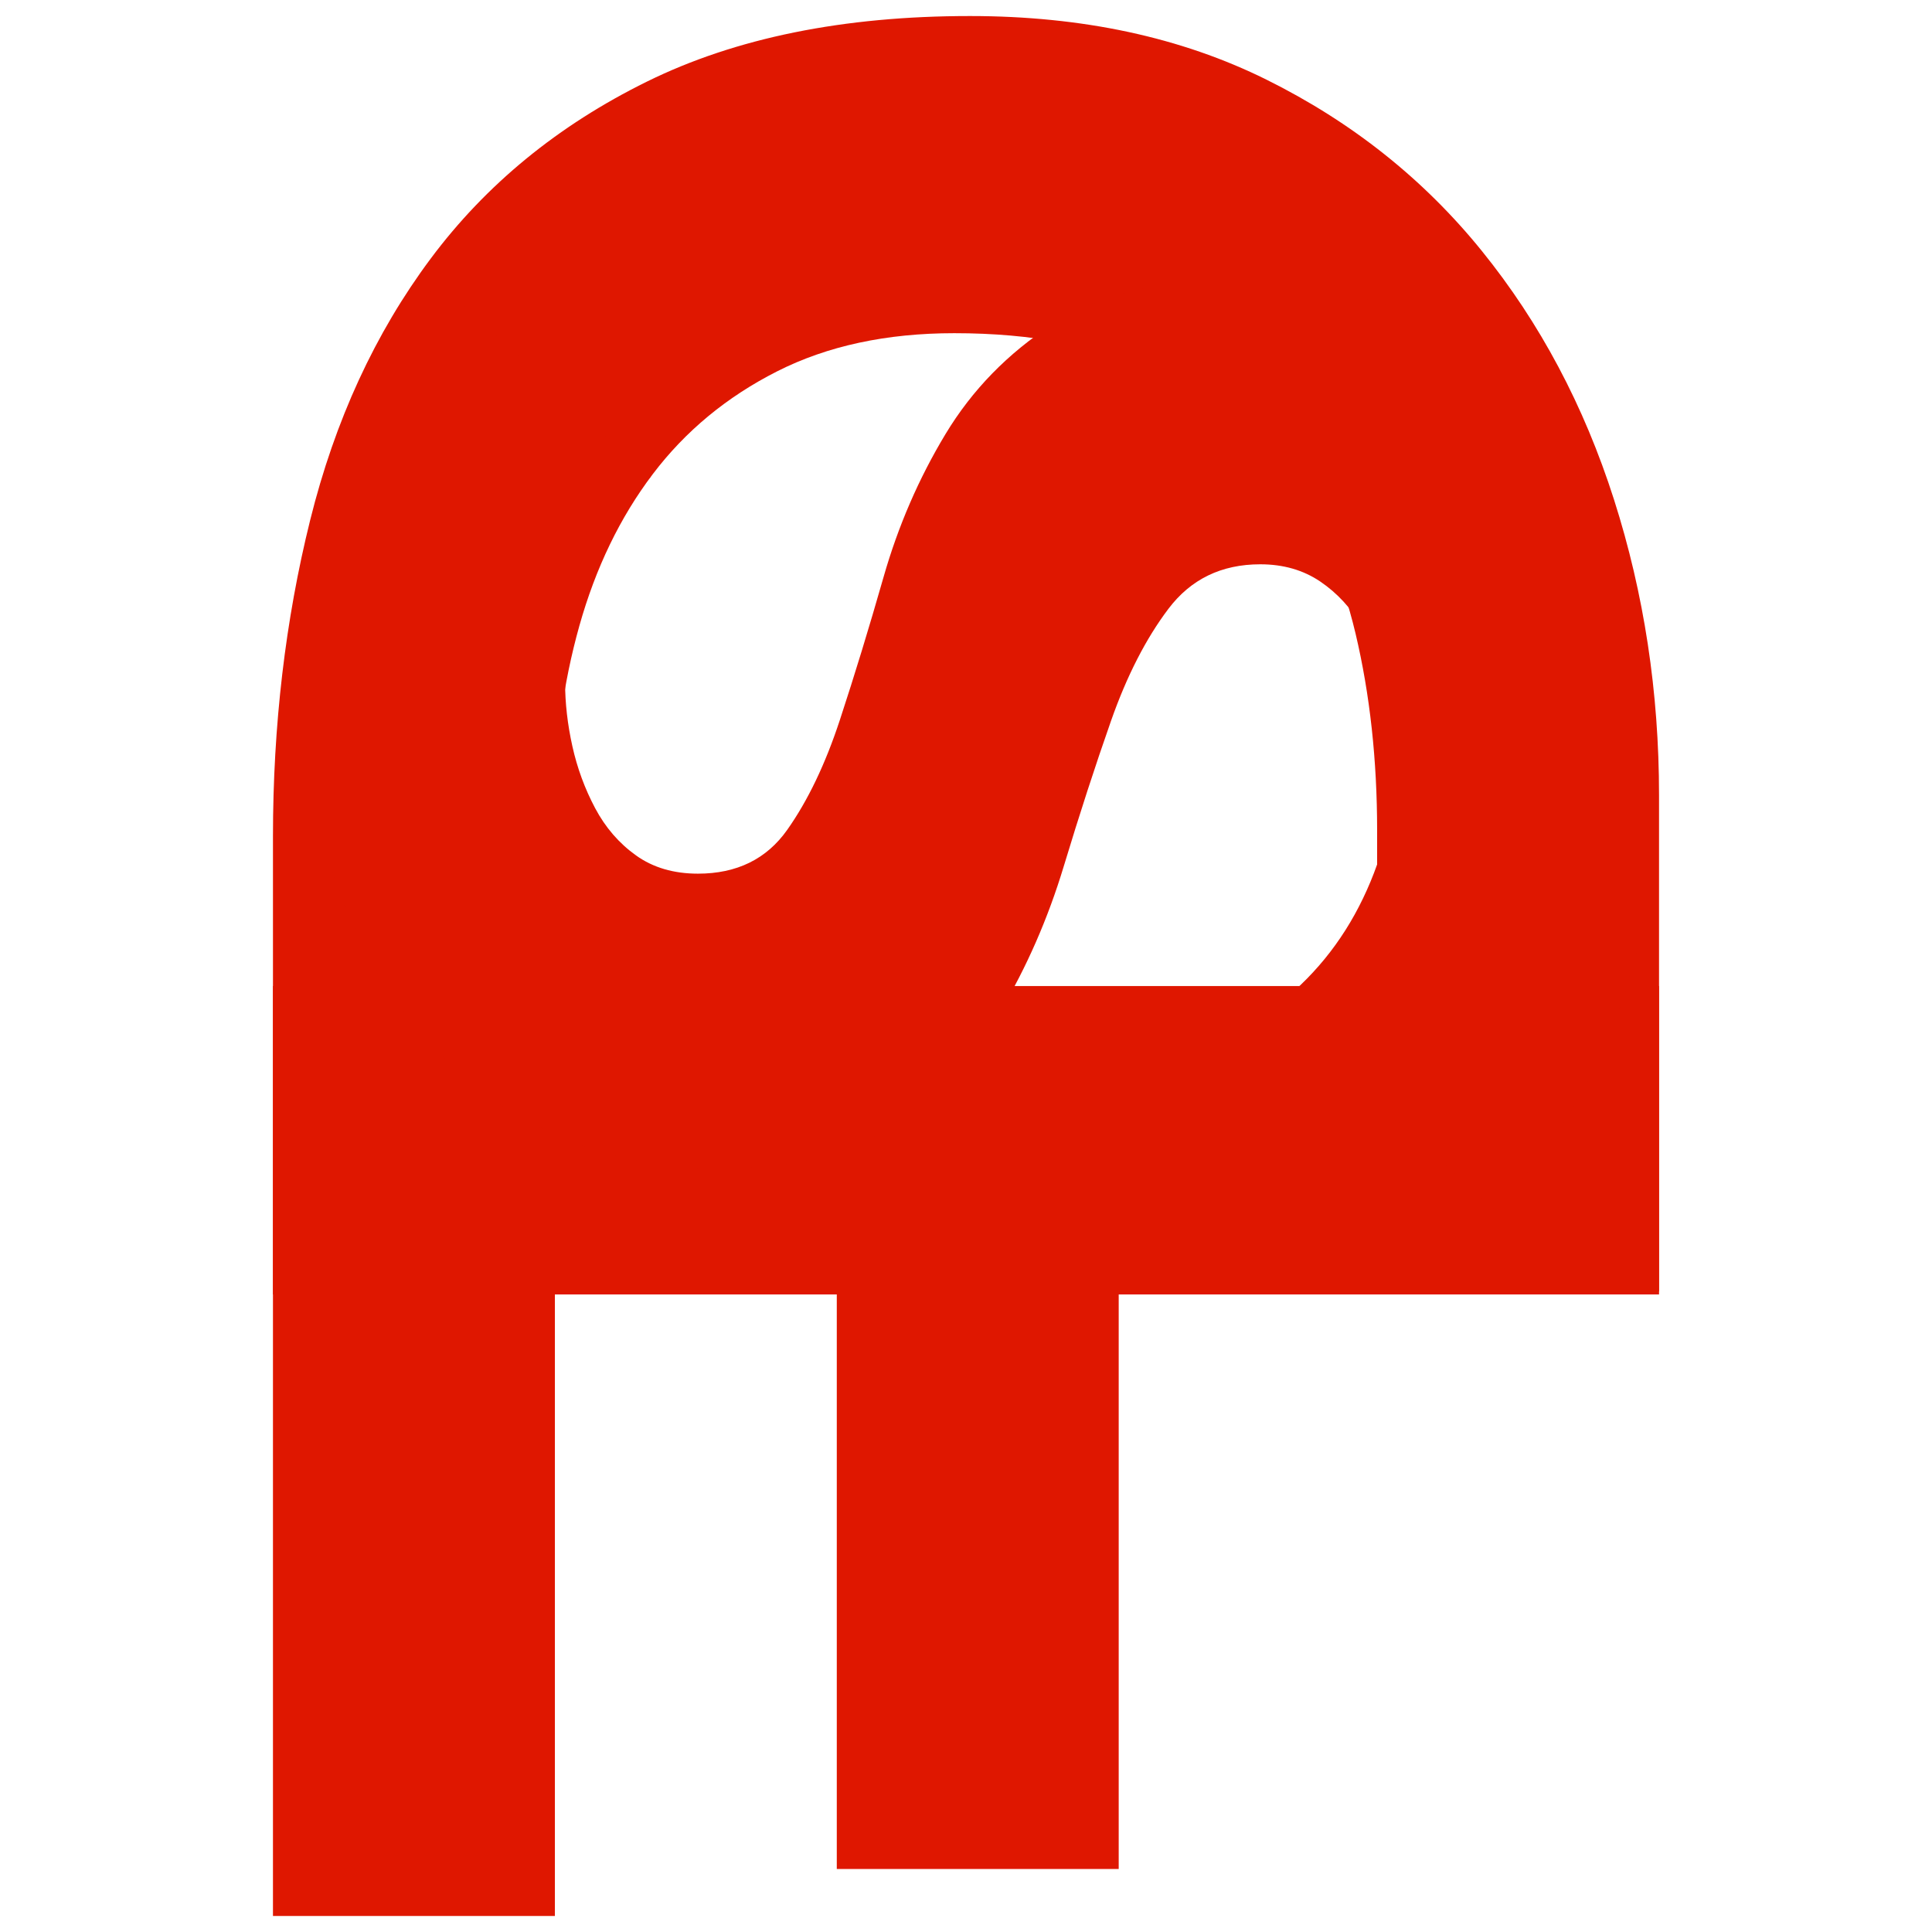 <?xml version="1.0" encoding="utf-8" ?>	<!-- Generator: Assembly 2.4 - http://assemblyapp.co -->	<svg version="1.1" xmlns="http://www.w3.org/2000/svg" xmlns:xlink="http://www.w3.org/1999/xlink" width="4096.00" height="4096.00" viewBox="0 0 4096.0 4096.0">		<g id="document" transform="scale(1.0 1.0) translate(2048.0 2048.0)">			<g>				<path d="M1469.29,42.484 L1469.29,689.97 L323.743,689.97 L323.742,1914.38 L-273.937,1914.38 L-273.936,689.969 L-871.616,689.969 L-871.616,2013.99 L-1469.3,2013.99 L-1469.29,42.483 L1469.29,42.484 Z " fill="#df1700" fill-opacity="1.00" />				<path d="M1469.29,696.315 L1469.29,-362.076 C1469.29,-580.671 1437.47,-789.582 1373.83,-988.809 C1310.19,-1188.04 1216.8,-1363.74 1093.67,-1515.93 C970.537,-1668.12 818.351,-1789.17 637.11,-1879.1 C455.869,-1969.03 246.266,-2013.99 8.302,-2014 C-260.101,-2014 -488.381,-1967.65 -676.539,-1874.95 C-864.698,-1782.26 -1017.58,-1657.05 -1135.18,-1499.33 C-1252.77,-1341.61 -1337.86,-1156.91 -1390.43,-945.229 C-1443.01,-733.551 -1469.29,-510.113 -1469.29,-274.915 L-1469.29,696.314 L1469.29,696.315 Z M-871.616,48.828 L-871.615,-333.022 C-871.615,-468.607 -854.321,-597.966 -819.734,-721.099 C-785.146,-844.232 -733.264,-951.454 -664.088,-1042.77 C-594.912,-1134.08 -507.059,-1206.71 -400.528,-1260.67 C-293.997,-1314.63 -168.789,-1341.61 -24.903,-1341.61 C141.119,-1341.61 281.546,-1314.63 396.378,-1260.67 C511.21,-1206.71 603.905,-1132.69 674.465,-1038.62 C745.024,-944.536 795.522,-833.163 825.96,-704.496 C856.397,-575.829 871.616,-436.786 871.616,-287.366 L871.616,48.829 L-871.616,48.828 Z " fill="#df1700" fill-opacity="1.00" />				<path d="M-1120.01,-1449.66 C-1222.89,-1333.91 -1296.2,-1204.02 -1339.92,-1059.98 C-1383.65,-915.947 -1405.51,-766.765 -1405.51,-612.44 C-1405.51,-478.691 -1386.86,-348.8 -1349.57,-222.767 C-1312.27,-96.734 -1256.33,14.509 -1181.74,110.962 C-1107.15,207.416 -1014.55,284.579 -903.951,342.451 C-793.351,400.323 -664.747,429.259 -518.137,429.259 C-366.383,429.259 -244.209,397.751 -151.613,334.735 C-59.018,271.719 15.573,192.627 72.159,97.459 C128.745,2.292 173.757,-100.592 207.194,-211.192 C240.631,-321.792 274.069,-424.676 307.506,-519.844 C340.943,-615.011 381.454,-694.103 429.037,-757.12 C476.621,-820.136 541.567,-851.644 623.874,-851.644 C672.744,-851.644 715.183,-839.426 751.192,-814.992 C787.202,-790.557 816.781,-758.405 839.93,-718.538 C863.079,-678.67 880.44,-633.659 892.015,-583.503 C903.589,-533.347 909.376,-483.834 909.376,-434.964 C909.376,-334.653 886.87,-237.556 841.859,-143.675 C796.847,-49.793 733.188,28.013 650.88,89.743 L1121.57,517.997 C1242.46,386.82 1329.91,245.355 1383.93,93.601 C1437.94,-58.152 1464.95,-222.766 1464.95,-400.241 C1464.95,-541.706 1446.94,-676.098 1410.93,-803.417 C1374.93,-930.736 1319.63,-1042.62 1245.03,-1139.08 C1170.44,-1235.53 1076.56,-1312.05 963.39,-1368.64 C850.218,-1425.22 717.755,-1453.51 566.002,-1453.51 C406.532,-1453.51 279.213,-1422.65 184.045,-1360.92 C88.878,-1299.19 13.001,-1221.38 -43.585,-1127.5 C-100.171,-1033.62 -143.897,-932.665 -174.762,-824.637 C-205.627,-716.609 -236.492,-615.654 -267.358,-521.773 C-298.223,-427.891 -335.518,-350.086 -379.244,-288.355 C-422.969,-226.625 -485.986,-195.76 -568.293,-195.76 C-619.735,-195.76 -663.46,-208.62 -699.47,-234.341 C-735.479,-260.062 -764.415,-293.5 -786.278,-334.653 C-808.141,-375.807 -824.216,-419.532 -834.505,-465.83 C-844.793,-512.128 -849.937,-557.139 -849.937,-600.865 C-849.937,-675.456 -835.148,-754.548 -805.569,-838.141 C-775.989,-921.734 -730.335,-987.965 -668.604,-1036.84 L-1120.01,-1449.66 Z " fill="#df1700" fill-opacity="1.00" />			</g>			<g>				<path d="M-4745.72,-2965.07 L-4745.72,-2663.88 L-5278.58,-2663.88 L-5278.58,-2094.34 L-5556.6,-2094.34 L-5556.6,-2663.88 L-5834.61,-2663.88 L-5834.61,-2048 L-6112.63,-2048 L-6112.63,-2965.07 L-4745.72,-2965.07 Z " fill="#df1700" fill-opacity="1.00" />				<path d="M-4745.72,-2660.93 L-4745.72,-3153.25 C-4745.72,-3254.93 -4760.52,-3352.11 -4790.12,-3444.78 C-4819.73,-3537.45 -4863.17,-3619.19 -4920.44,-3689.98 C-4977.72,-3760.77 -5048.51,-3817.08 -5132.82,-3858.91 C-5217.12,-3900.74 -5314.62,-3921.66 -5425.31,-3921.66 C-5550.16,-3921.66 -5656.35,-3900.1 -5743.87,-3856.98 C-5831.4,-3813.86 -5902.51,-3755.62 -5957.21,-3682.25 C-6011.91,-3608.89 -6051.49,-3522.97 -6075.95,-3424.51 C-6100.4,-3326.05 -6112.63,-3222.11 -6112.63,-3112.71 L-6112.63,-2660.93 L-4745.72,-2660.93 Z M-5834.61,-2962.12 L-5834.61,-3139.74 C-5834.61,-3202.81 -5826.57,-3262.98 -5810.48,-3320.25 C-5794.39,-3377.53 -5770.26,-3427.41 -5738.08,-3469.88 C-5705.9,-3512.36 -5665.04,-3546.14 -5615.48,-3571.24 C-5565.93,-3596.34 -5507.69,-3608.89 -5440.76,-3608.89 C-5363.53,-3608.89 -5298.21,-3596.34 -5244.79,-3571.24 C-5191.38,-3546.14 -5148.26,-3511.71 -5115.44,-3467.95 C-5082.62,-3424.19 -5059.13,-3372.38 -5044.97,-3312.53 C-5030.81,-3252.68 -5023.73,-3188 -5023.73,-3118.5 L-5023.73,-2962.12 L-5834.61,-2962.12 Z " fill="#df1700" fill-opacity="1.00" />				<path d="M-5950.15,-3659.15 C-5998.01,-3605.31 -6032.11,-3544.89 -6052.45,-3477.89 C-6072.79,-3410.89 -6082.96,-3341.5 -6082.96,-3269.71 C-6082.96,-3207.5 -6074.28,-3147.08 -6056.94,-3088.45 C-6039.59,-3029.83 -6013.57,-2978.08 -5978.87,-2933.21 C-5944.17,-2888.35 -5901.1,-2852.45 -5849.65,-2825.53 C-5798.21,-2798.61 -5738.39,-2785.15 -5670.19,-2785.15 C-5599.6,-2785.15 -5542.77,-2799.81 -5499.7,-2829.12 C-5456.63,-2858.44 -5421.93,-2895.23 -5395.61,-2939.49 C-5369.29,-2983.76 -5348.35,-3031.62 -5332.79,-3083.07 C-5317.24,-3134.51 -5301.69,-3182.37 -5286.13,-3226.64 C-5270.58,-3270.91 -5251.74,-3307.7 -5229.6,-3337.01 C-5207.47,-3366.32 -5177.26,-3380.98 -5138.97,-3380.98 C-5116.24,-3380.98 -5096.5,-3375.3 -5079.75,-3363.93 C-5063,-3352.56 -5049.24,-3337.61 -5038.47,-3319.06 C-5027.7,-3300.52 -5019.63,-3279.58 -5014.24,-3256.25 C-5008.86,-3232.92 -5006.17,-3209.89 -5006.17,-3187.16 C-5006.17,-3140.5 -5016.64,-3095.33 -5037.57,-3051.66 C-5058.51,-3007.99 -5088.12,-2971.8 -5126.41,-2943.08 L-4907.46,-2743.88 C-4851.23,-2804.9 -4810.55,-2870.7 -4785.43,-2941.29 C-4760.3,-3011.88 -4747.74,-3088.45 -4747.74,-3171 C-4747.74,-3236.81 -4756.11,-3299.32 -4772.86,-3358.55 C-4789.61,-3417.77 -4815.34,-3469.81 -4850.03,-3514.68 C-4884.73,-3559.55 -4928.4,-3595.14 -4981.04,-3621.46 C-5033.69,-3647.78 -5095.3,-3660.94 -5165.89,-3660.94 C-5240.07,-3660.94 -5299.29,-3646.59 -5343.56,-3617.87 C-5387.83,-3589.16 -5423.13,-3552.97 -5449.45,-3509.3 C-5475.77,-3465.63 -5496.11,-3418.67 -5510.47,-3368.42 C-5524.82,-3318.17 -5539.18,-3271.21 -5553.54,-3227.54 C-5567.89,-3183.87 -5585.24,-3147.67 -5605.58,-3118.96 C-5625.92,-3090.25 -5655.23,-3075.89 -5693.52,-3075.89 C-5717.45,-3075.89 -5737.79,-3081.87 -5754.54,-3093.83 C-5771.29,-3105.8 -5784.75,-3121.35 -5794.92,-3140.5 C-5805.09,-3159.64 -5812.56,-3179.98 -5817.35,-3201.51 C-5822.14,-3223.05 -5824.53,-3243.99 -5824.53,-3264.33 C-5824.53,-3299.02 -5817.65,-3335.81 -5803.89,-3374.7 C-5790.13,-3413.58 -5768.9,-3444.39 -5740.18,-3467.12 L-5950.15,-3659.15 Z " fill="#df1700" fill-opacity="1.00" />			</g>		</g>	</svg>